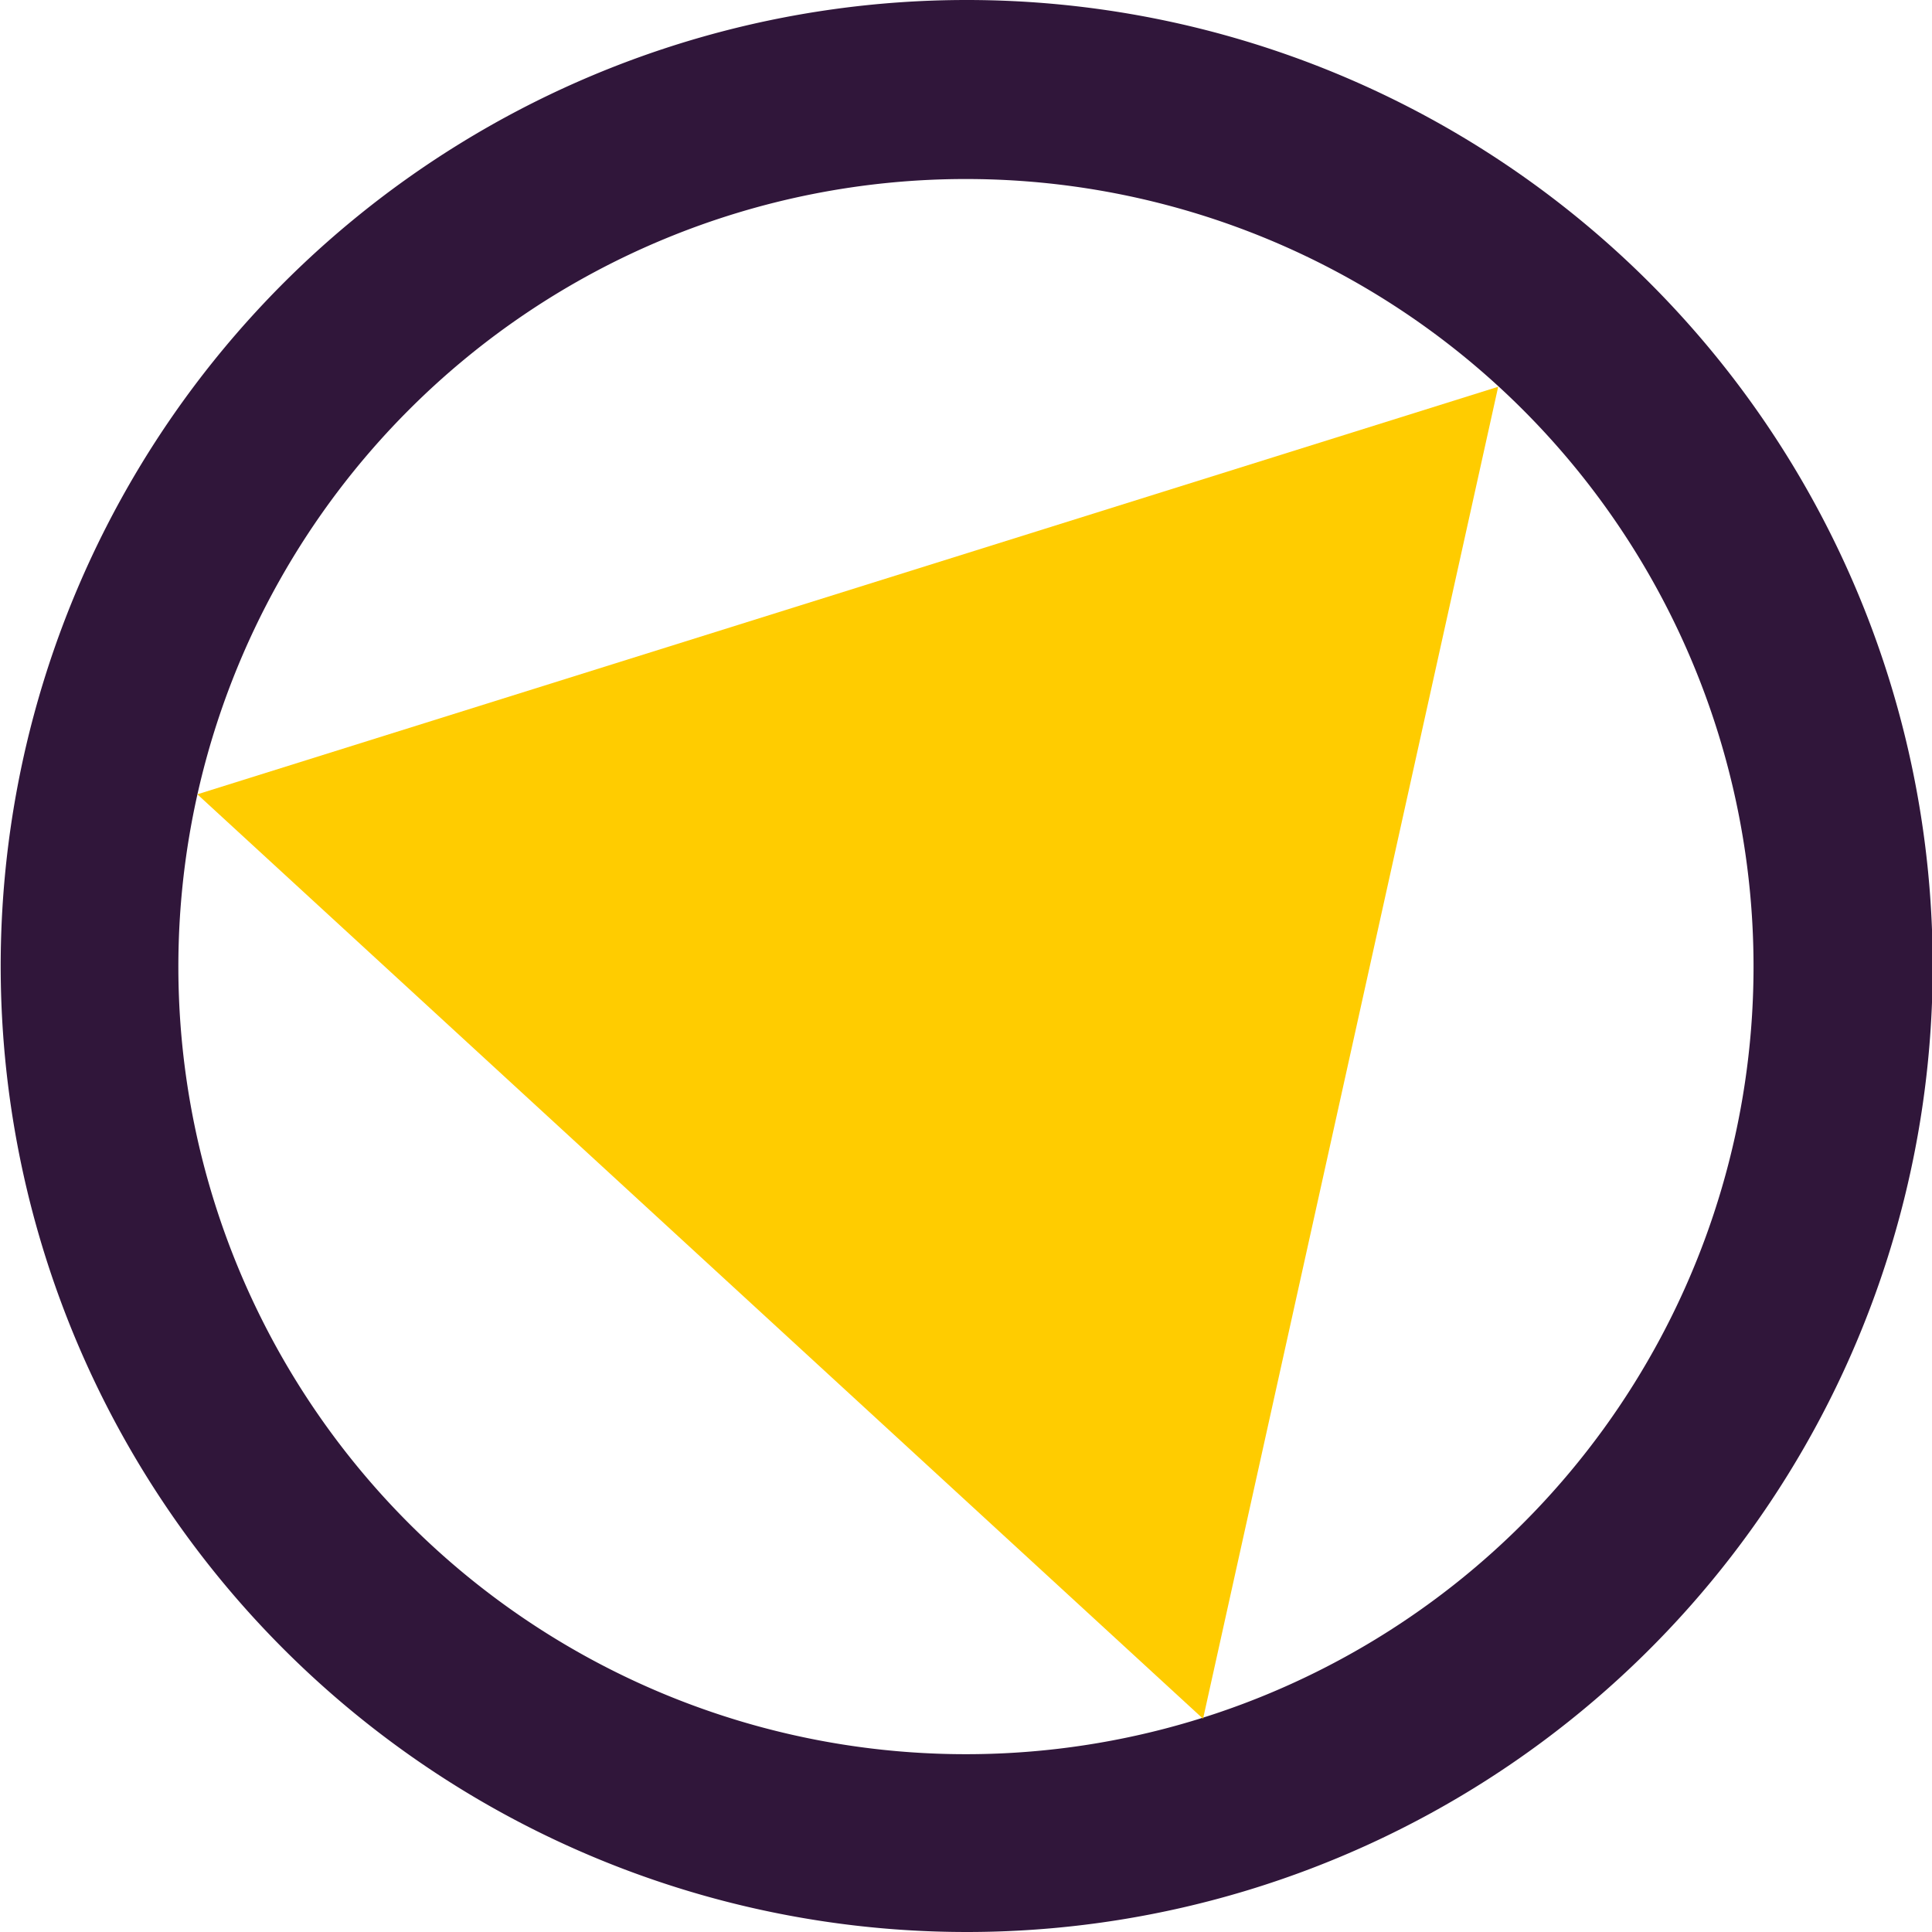 <?xml version="1.0" encoding="UTF-8"?> <svg xmlns="http://www.w3.org/2000/svg" viewBox="0 0 31.62 31.62"><path d="M15.81,2.93A12.89,12.89,0,1,1,6.7,6.7a12.88,12.88,0,0,1,9.11-3.77m0-2.93A15.81,15.81,0,1,0,27,4.63,15.81,15.81,0,0,0,15.81,0Z" style="fill:#30163a"></path><path d="M24.52,6.33l-4.83,21.8L3.23,13Z" style="fill:#fc0"></path></svg> 